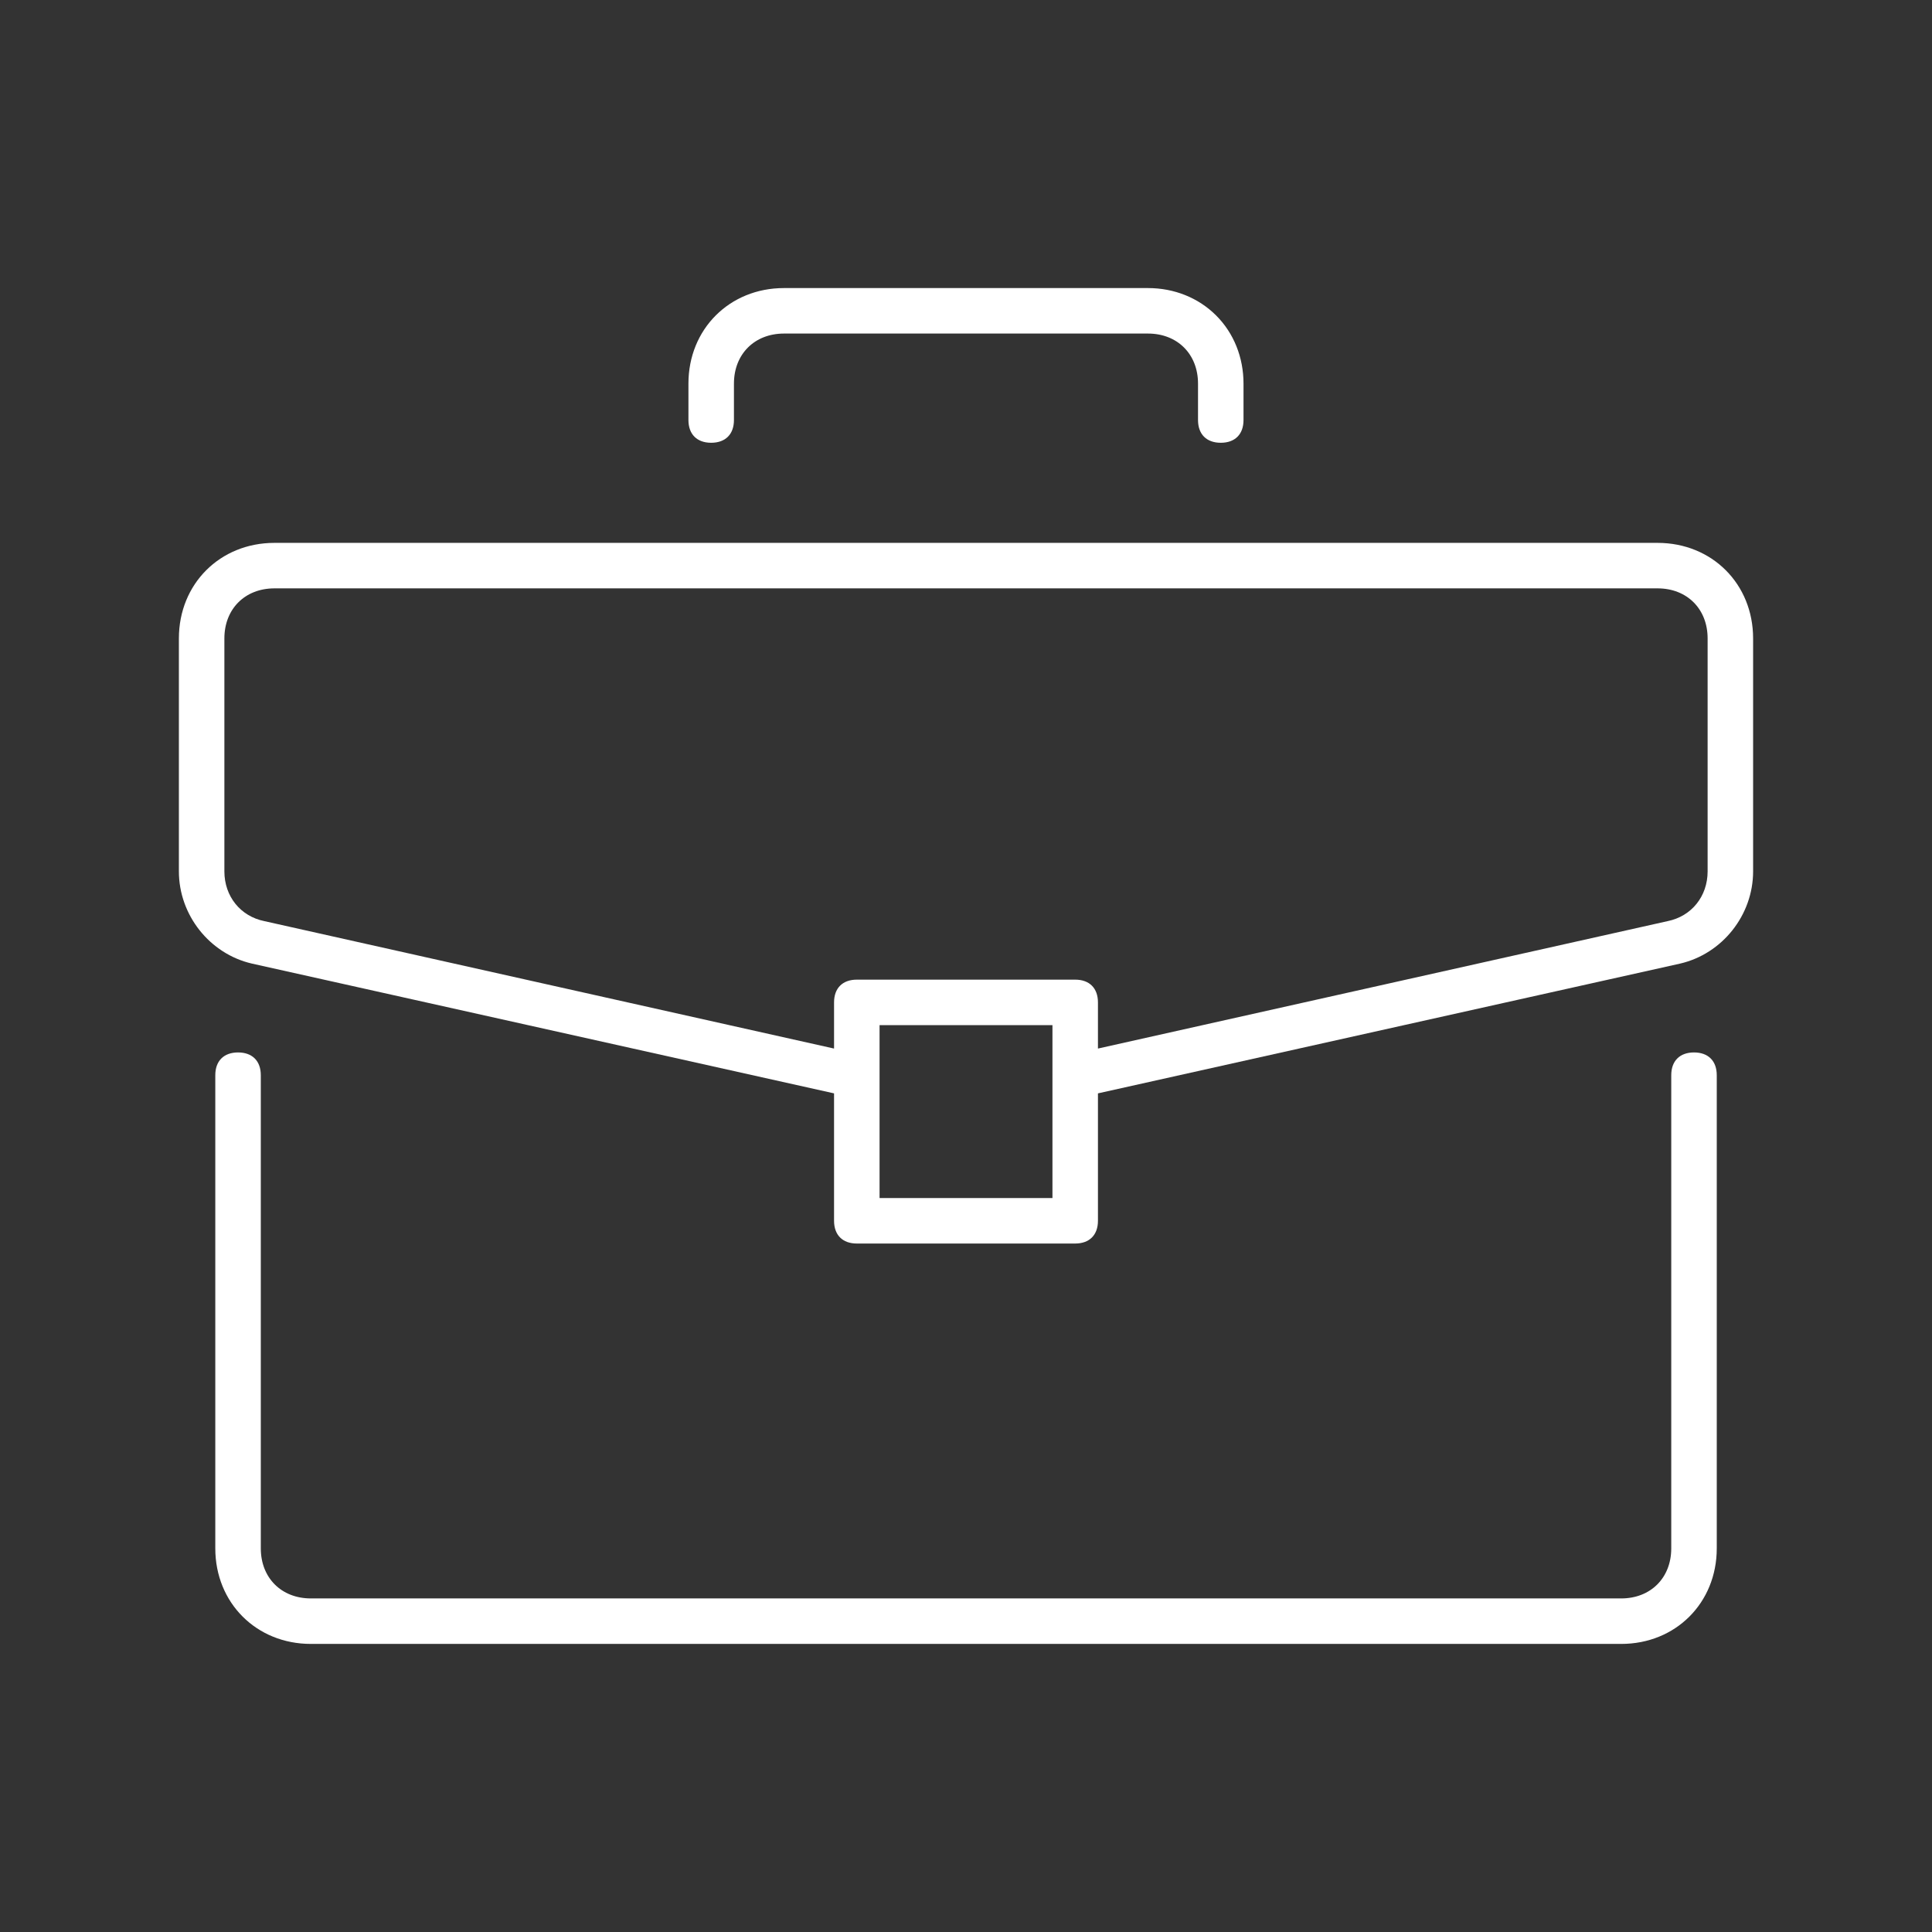 <svg xmlns="http://www.w3.org/2000/svg" xmlns:xlink="http://www.w3.org/1999/xlink" id="Layer_1" x="0px" y="0px" viewBox="0 0 1080 1080" style="enable-background:new 0 0 1080 1080;" xml:space="preserve"><rect x="0" y="0" width="1080" height="1080" fill="#333333" stroke="none"/><style type="text/css">	.st0{fill:#FFFFFF;}</style><g>	<path class="st0" d="M173.76,918.96c-30.45,0-53.41-22.96-53.41-53.41V601.04c0-7.96,4.75-12.72,12.72-12.72  c7.96,0,12.72,4.75,12.72,12.72v264.51c0,16.47,11.5,27.98,27.98,27.98h732.49c16.47,0,27.98-11.5,27.98-27.98V601.04  c0-7.96,4.75-12.72,12.72-12.72c7.96,0,12.72,4.75,12.72,12.72v264.51c0,30.45-22.96,53.41-53.41,53.41L173.76,918.96  L173.76,918.96z"></path>	<path class="st0" d="M478.96,695.14c-7.96,0-12.72-4.75-12.72-12.72V611.2l-325.42-72.55C117.19,533.2,100,511.51,100,487.1V356.88  c0-30.45,22.96-53.41,53.41-53.41h773.18c30.45,0,53.41,22.96,53.41,53.41V487.1c0,24.42-17.19,46.11-40.88,51.57L613.76,611.2  v71.22c0,7.96-4.75,12.72-12.72,12.72H478.96z M491.68,669.71h96.65v-96.65h-96.65L491.68,669.71L491.68,669.71z M601.04,547.63  c7.96,0,12.72,4.75,12.72,12.72v25.8l318.49-71.24c13.35-2.71,22.32-13.88,22.32-27.81V356.88c0-16.47-11.5-27.98-27.98-27.98  H153.41c-16.47,0-27.98,11.5-27.98,27.98V487.1c0,13.93,8.96,25.1,22.32,27.81l318.49,71.24v-25.8c0-7.96,4.75-12.72,12.72-12.72  L601.04,547.63L601.04,547.63z"></path>	<path class="st0" d="M682.42,247.51c-7.96,0-12.72-4.75-12.72-12.72v-20.35c0-16.47-11.5-27.98-27.98-27.98H438.26  c-16.47,0-27.98,11.5-27.98,27.98v20.35c0,7.96-4.75,12.72-12.72,12.72c-7.96,0-12.72-4.75-12.72-12.72v-20.35  c0-30.45,22.96-53.41,53.41-53.41h203.47c14.69,0,28.22,5.44,38.1,15.31c9.88,9.88,15.31,23.4,15.31,38.1v20.35  C695.14,242.76,690.39,247.51,682.42,247.51z"></path></g></svg>